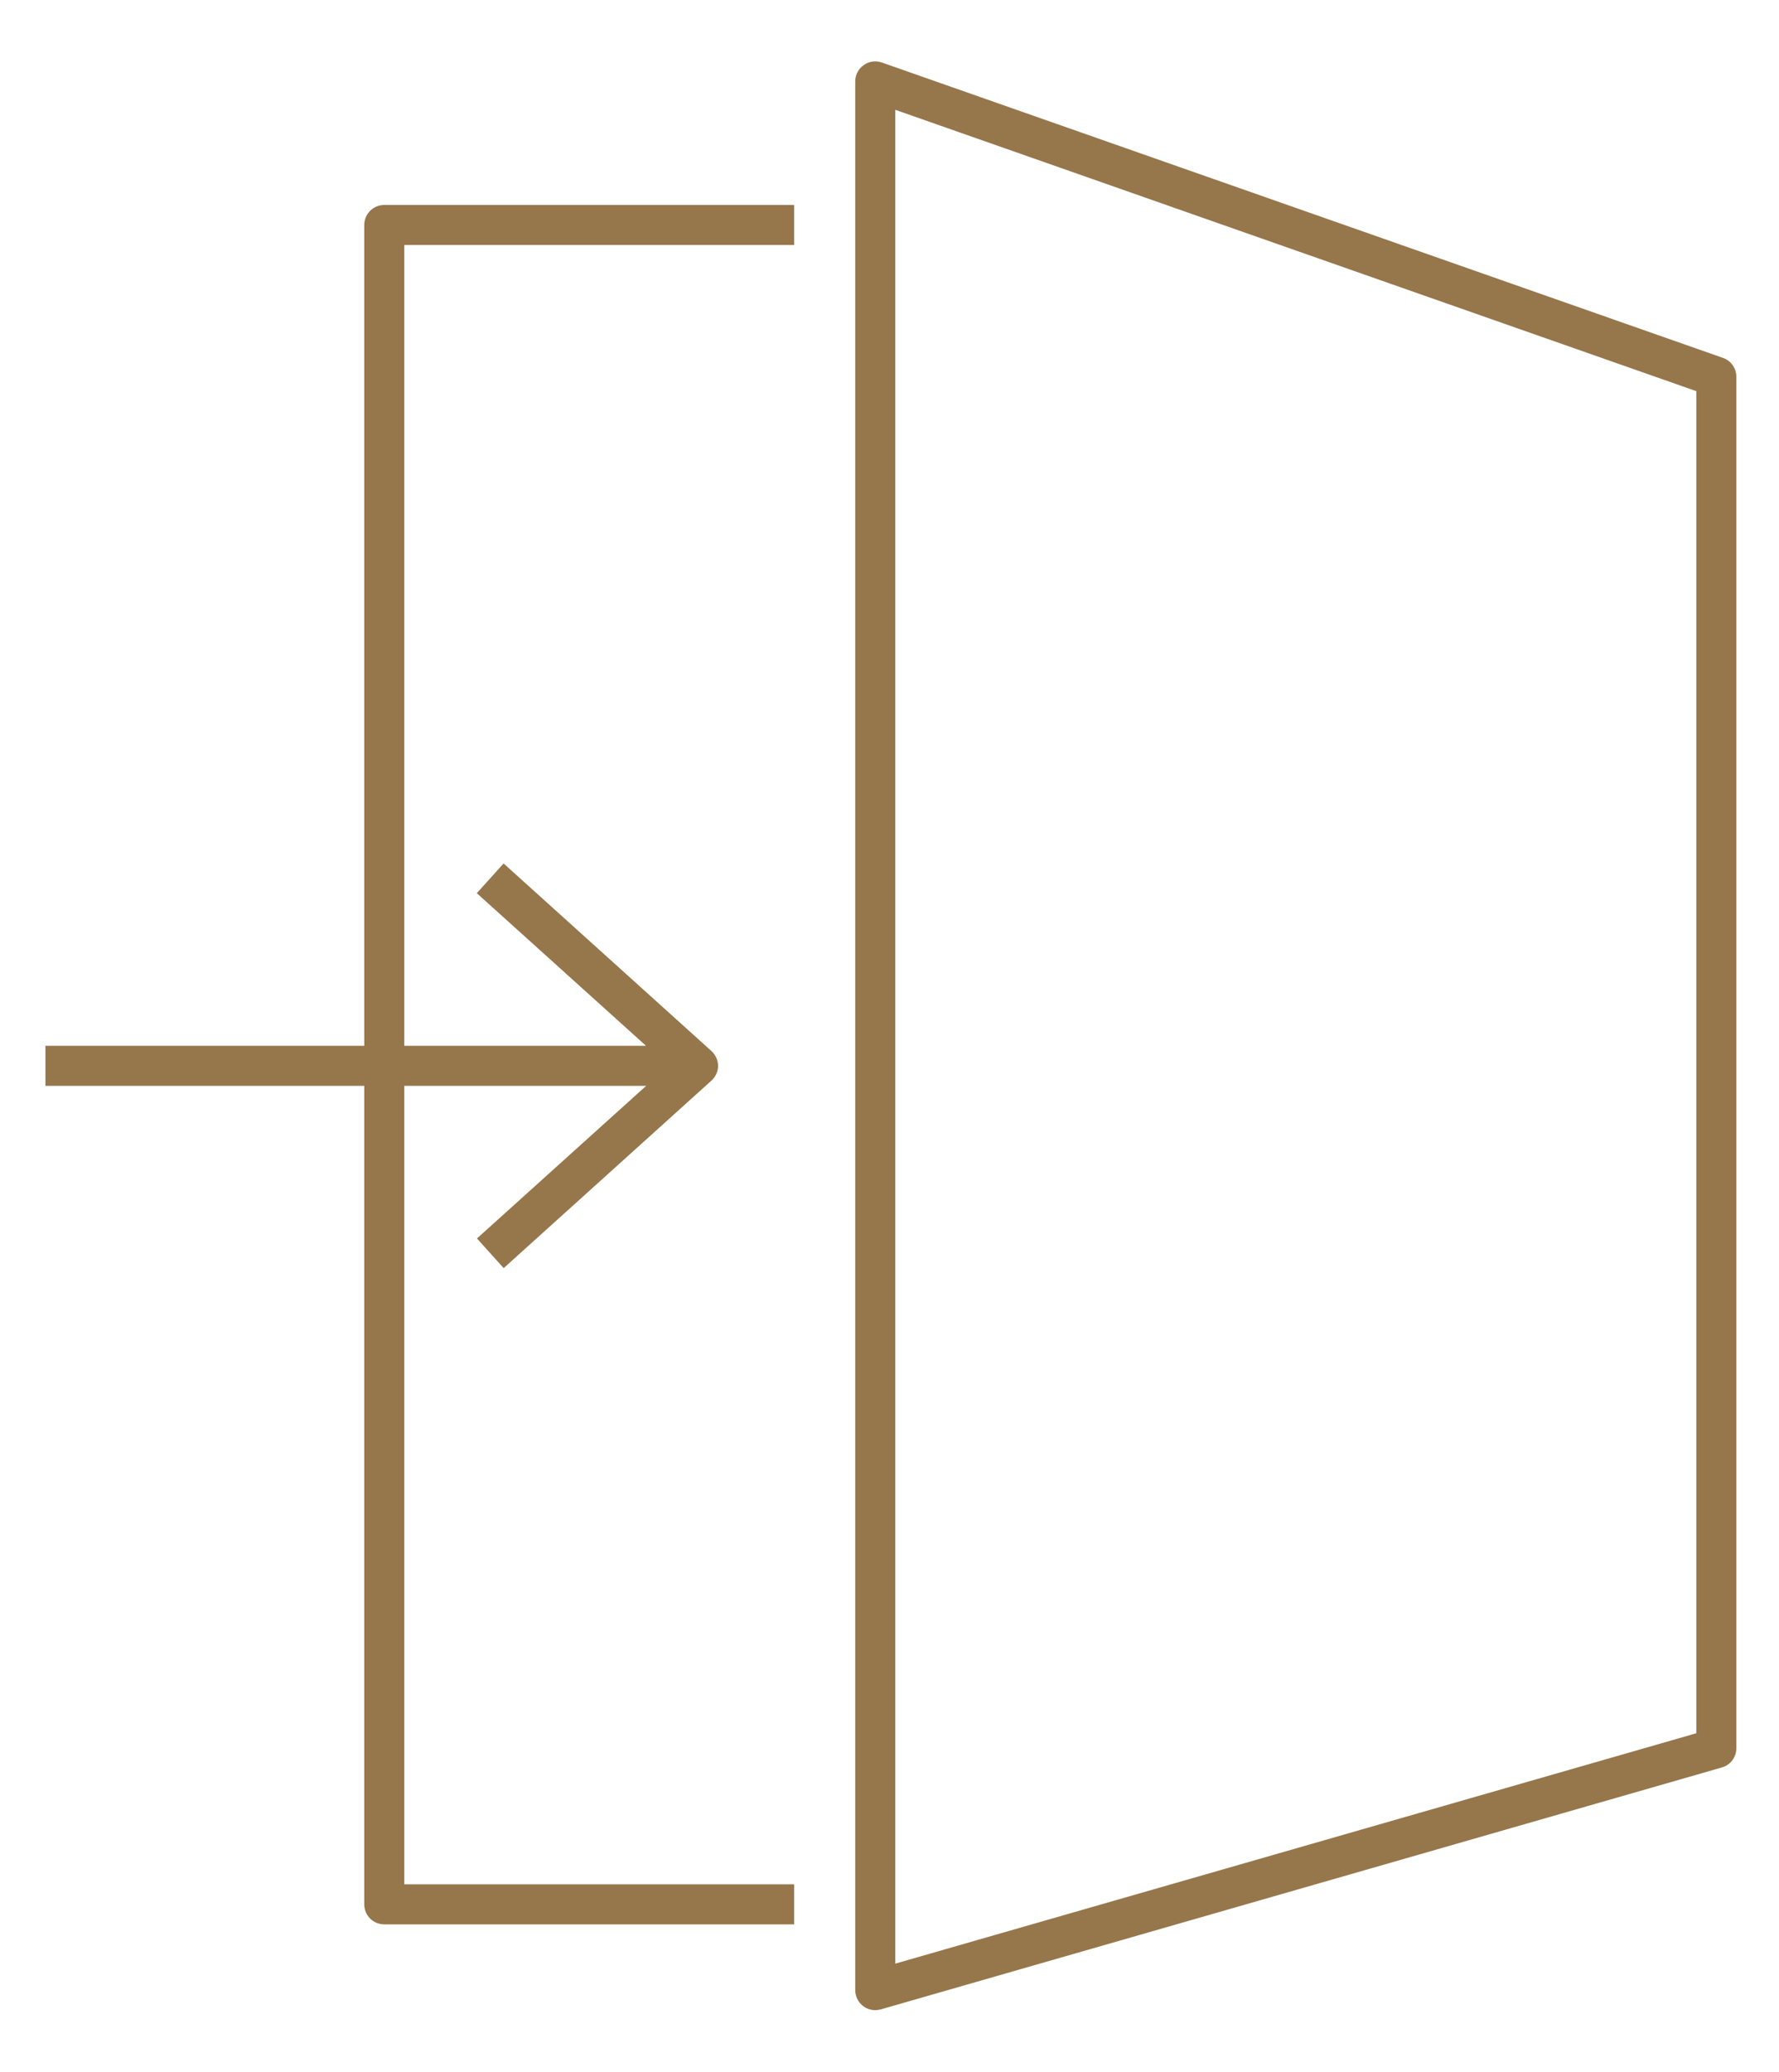 <?xml version="1.0" encoding="UTF-8"?><svg id="Layer_1" xmlns="http://www.w3.org/2000/svg" viewBox="0 0 115.55 134.53"><defs><style>.cls-1{fill:#96764b;}</style></defs><path class="cls-1" d="M56.85,130.53c-.28,0-.55-.09-.78-.26-.33-.25-.52-.63-.52-1.04V5.29c0-.42.2-.82.55-1.06.34-.25.78-.31,1.18-.17l54.63,19.18c.52.18.87.67.87,1.23v89.05c0,.58-.38,1.09-.94,1.25l-54.63,15.71c-.12.03-.24.05-.36.05ZM58.15,7.13v120.38l52.03-14.96V25.4L58.15,7.13ZM51.58,124.96h-26.62c-.72,0-1.3-.58-1.3-1.3V14.61c0-.72.58-1.3,1.3-1.3h26.62v2.6h-25.32v106.45h25.32v2.6Z"/><path class="cls-1" d="M32.72,82.35l-1.74-1.93,10.99-9.91H2.95v-2.6h39.01l-10.99-9.91,1.74-1.93,13.5,12.18c.27.25.43.6.43.96s-.16.72-.43.96l-13.5,12.18Z"/></svg>